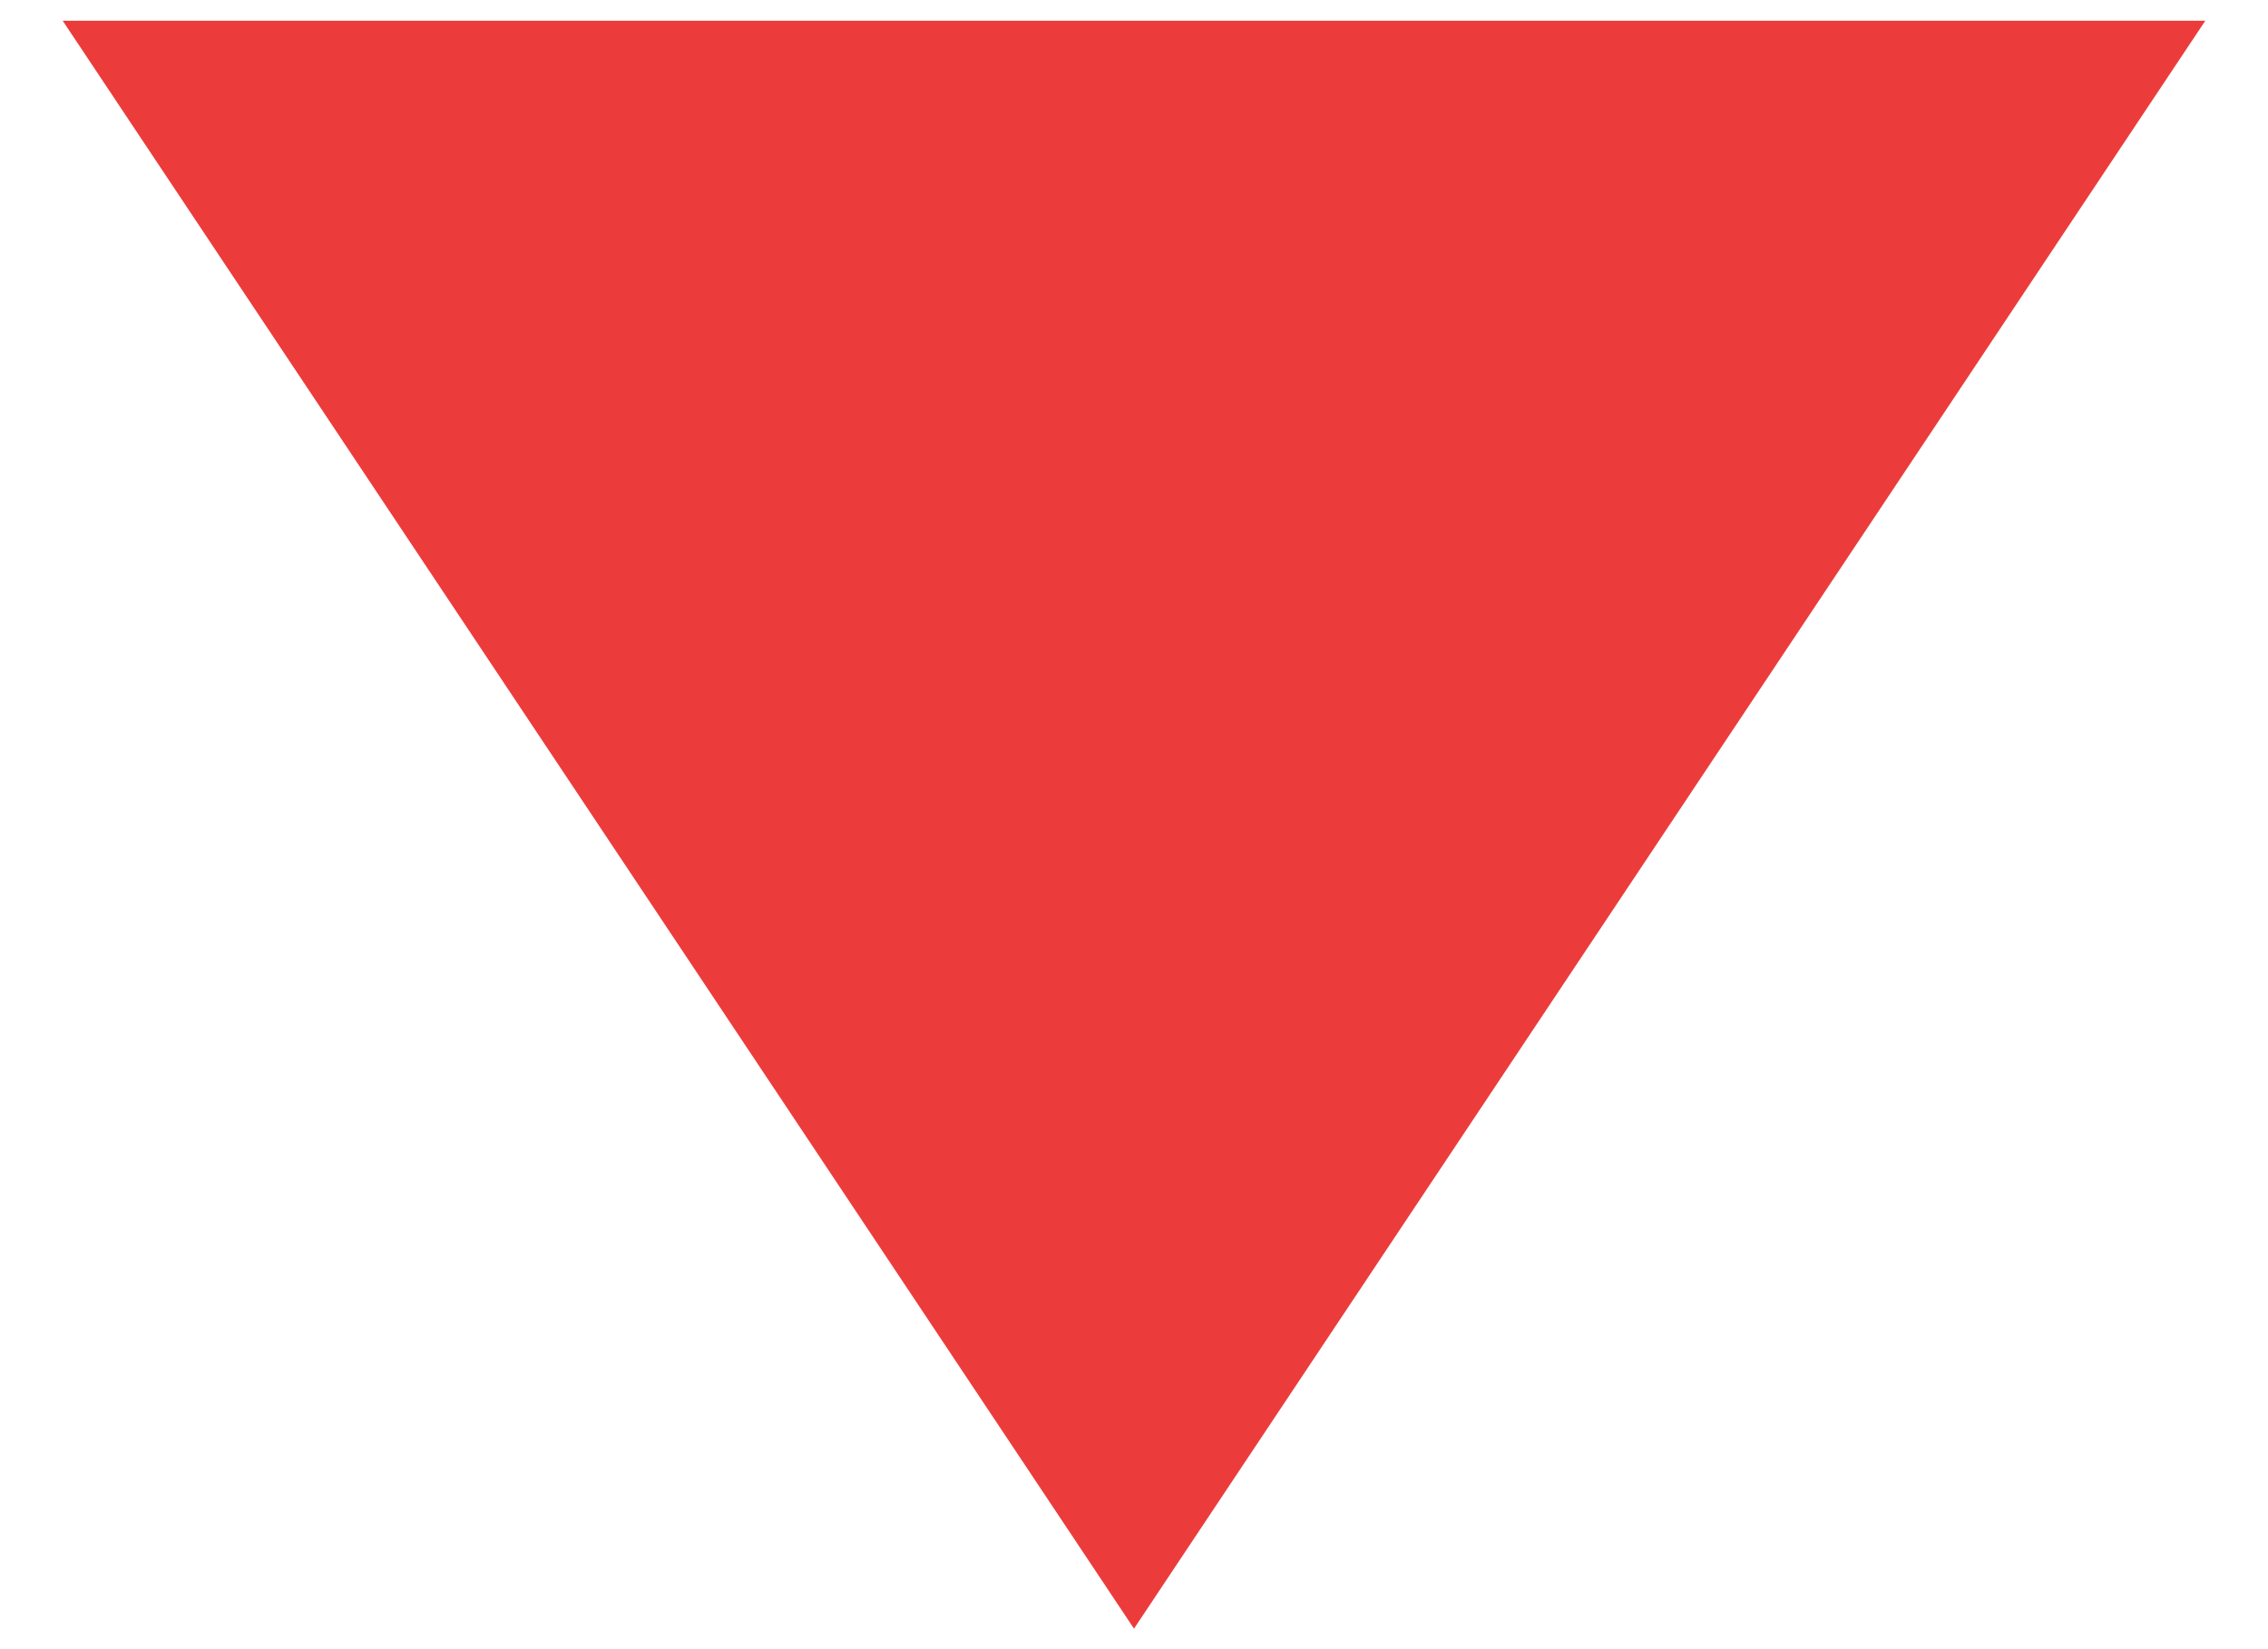 <?xml version="1.0" encoding="UTF-8"?> <svg xmlns="http://www.w3.org/2000/svg" width="22" height="16" viewBox="0 0 22 16" fill="none"> <path d="M11 15.801L0.608 0.201L21.392 0.201L11 15.801Z" fill="#EC3B3B"></path> </svg> 